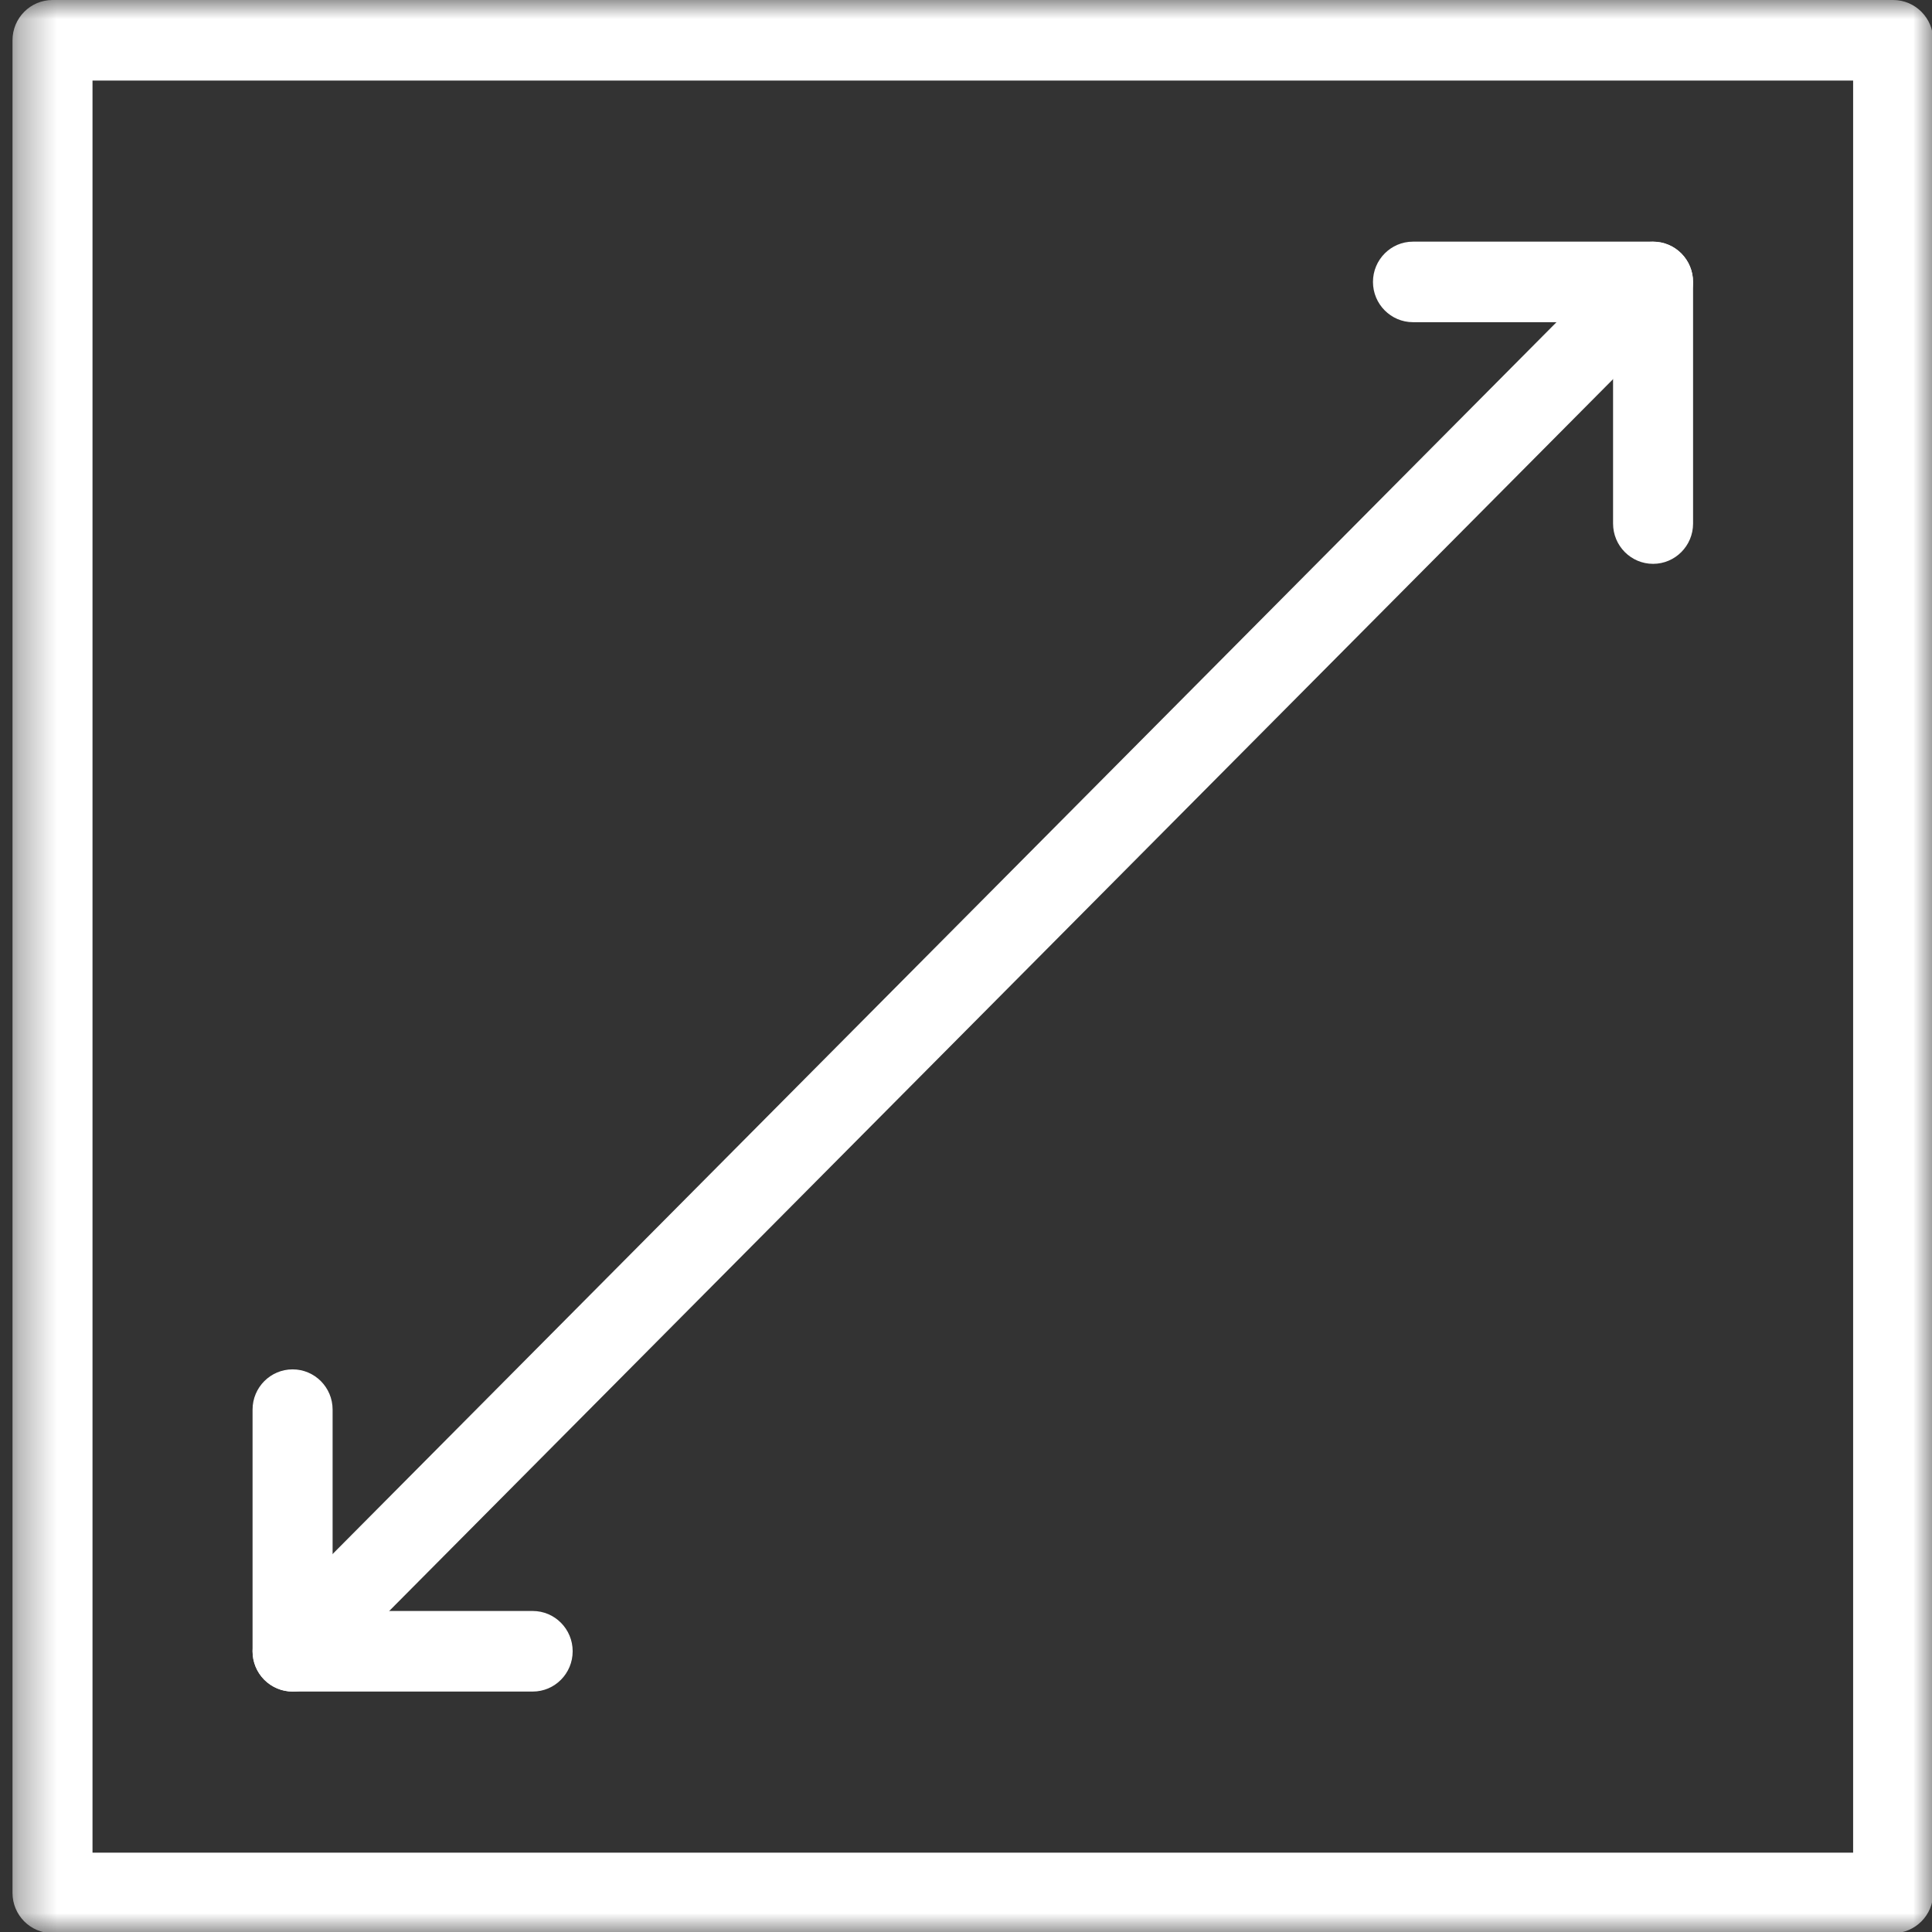 <svg width="51" height="51" viewBox="0 0 51 51" fill="none" xmlns="http://www.w3.org/2000/svg">
<rect x="0" y="0" width="51" height="51" fill="#333333" stroke="none"/>
<g clip-path="url(#clip0_1_663)">
<mask id="mask0_1_663" style="mask-type:luminance" maskUnits="userSpaceOnUse" x="0" y="0" width="52" height="52">
<path d="M0.33 0H51.055V51.055H0.33V0Z" fill="white"/>
</mask>
<g mask="url(#mask0_1_663)">
<path d="M49.974 51.031H1.387C0.803 51.031 0.33 50.555 0.33 49.968V1.063C0.33 0.476 0.803 0 1.387 0H49.974C50.558 0 51.031 0.476 51.031 1.063V49.968C51.031 50.555 50.558 51.031 49.974 51.031ZM2.442 48.905H48.918V2.127H2.442V48.905Z" fill="white"/>
</g>
<path d="M14.062 44.653H7.724C7.141 44.653 6.667 44.176 6.667 43.589V37.21C6.667 36.623 7.141 36.148 7.724 36.148C8.307 36.148 8.78 36.623 8.78 37.21V42.526H14.062C14.645 42.526 15.117 43.002 15.117 43.589C15.117 44.176 14.645 44.653 14.062 44.653Z" fill="white"/>
<path d="M43.637 14.884C43.054 14.884 42.581 14.408 42.581 13.821V8.505H37.299C36.717 8.505 36.243 8.029 36.243 7.442C36.243 6.855 36.717 6.379 37.299 6.379H43.637C44.22 6.379 44.693 6.855 44.693 7.442V13.821C44.693 14.408 44.22 14.884 43.637 14.884Z" fill="white"/>
<path d="M7.724 44.653C7.454 44.653 7.183 44.548 6.976 44.342C6.564 43.927 6.564 43.253 6.976 42.838L42.889 6.692C43.301 6.277 43.971 6.277 44.383 6.692C44.794 7.106 44.794 7.78 44.383 8.195L8.47 44.342C8.264 44.548 7.995 44.653 7.724 44.653Z" fill="white"/>
</g>
<defs>
<clipPath id="clip0_1_663">
<rect width="51" height="51" fill="white"/>
</clipPath>
</defs>
</svg>
